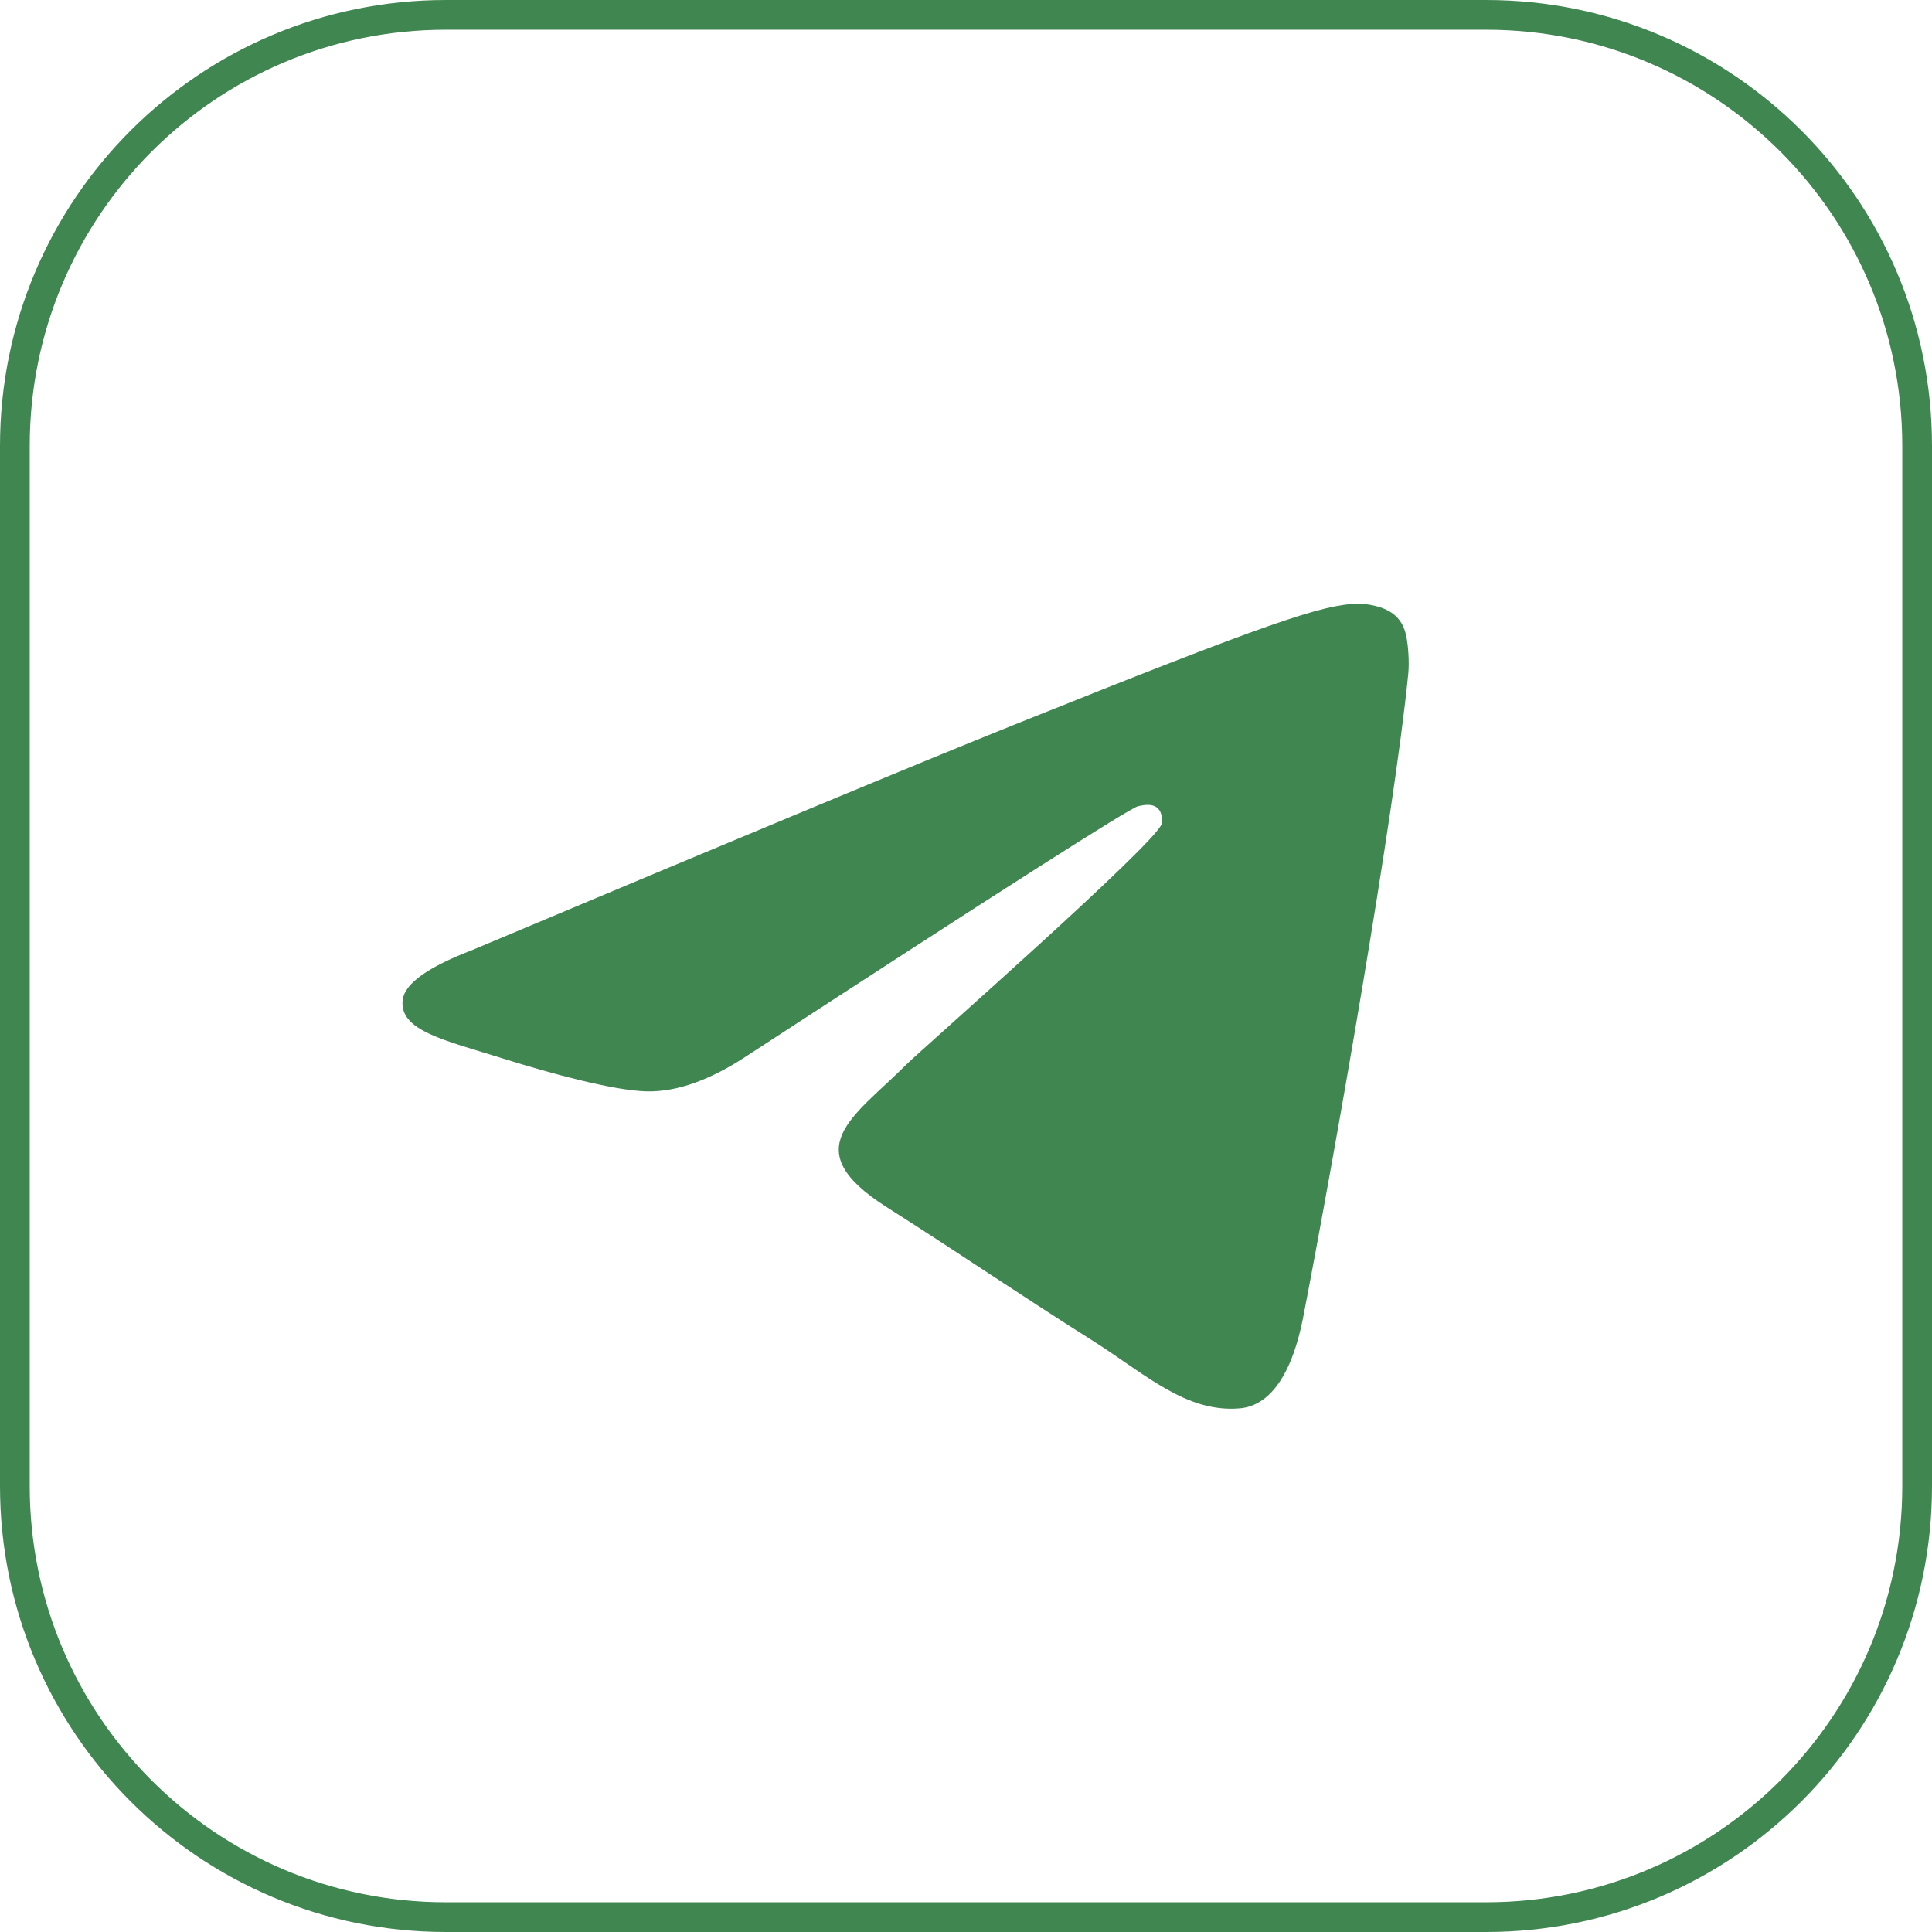 <?xml version="1.0" encoding="UTF-8"?> <svg xmlns="http://www.w3.org/2000/svg" width="65" height="65" viewBox="0 0 65 65" fill="none"><path d="M0.5 15C0.5 6.992 6.992 0.5 15 0.5H50C58.008 0.5 64.5 6.992 64.5 15V50C64.5 58.008 58.008 64.5 50 64.5H15C6.992 64.5 0.5 58.008 0.5 50V15Z" stroke="#408651"></path><path d="M15.868 31.972C24.956 28.15 31.016 25.63 34.048 24.413C42.705 20.937 44.504 20.333 45.676 20.313C45.934 20.308 46.511 20.37 46.884 20.663C47.2 20.91 47.286 21.244 47.328 21.478C47.37 21.712 47.421 22.245 47.38 22.662C46.911 27.421 44.881 38.968 43.848 44.297C43.411 46.552 42.551 47.308 41.718 47.382C39.908 47.543 38.533 46.227 36.78 45.118C34.036 43.382 32.486 42.301 29.823 40.607C26.745 38.649 28.74 37.573 30.494 35.814C30.953 35.354 38.929 28.351 39.084 27.715C39.103 27.636 39.121 27.34 38.939 27.183C38.757 27.027 38.487 27.081 38.293 27.123C38.018 27.183 33.635 29.98 25.144 35.513C23.9 36.337 22.773 36.739 21.764 36.718C20.651 36.695 18.51 36.111 16.918 35.611C14.966 34.999 13.414 34.675 13.549 33.634C13.62 33.093 14.393 32.538 15.868 31.972Z" fill="#408651"></path></svg> 